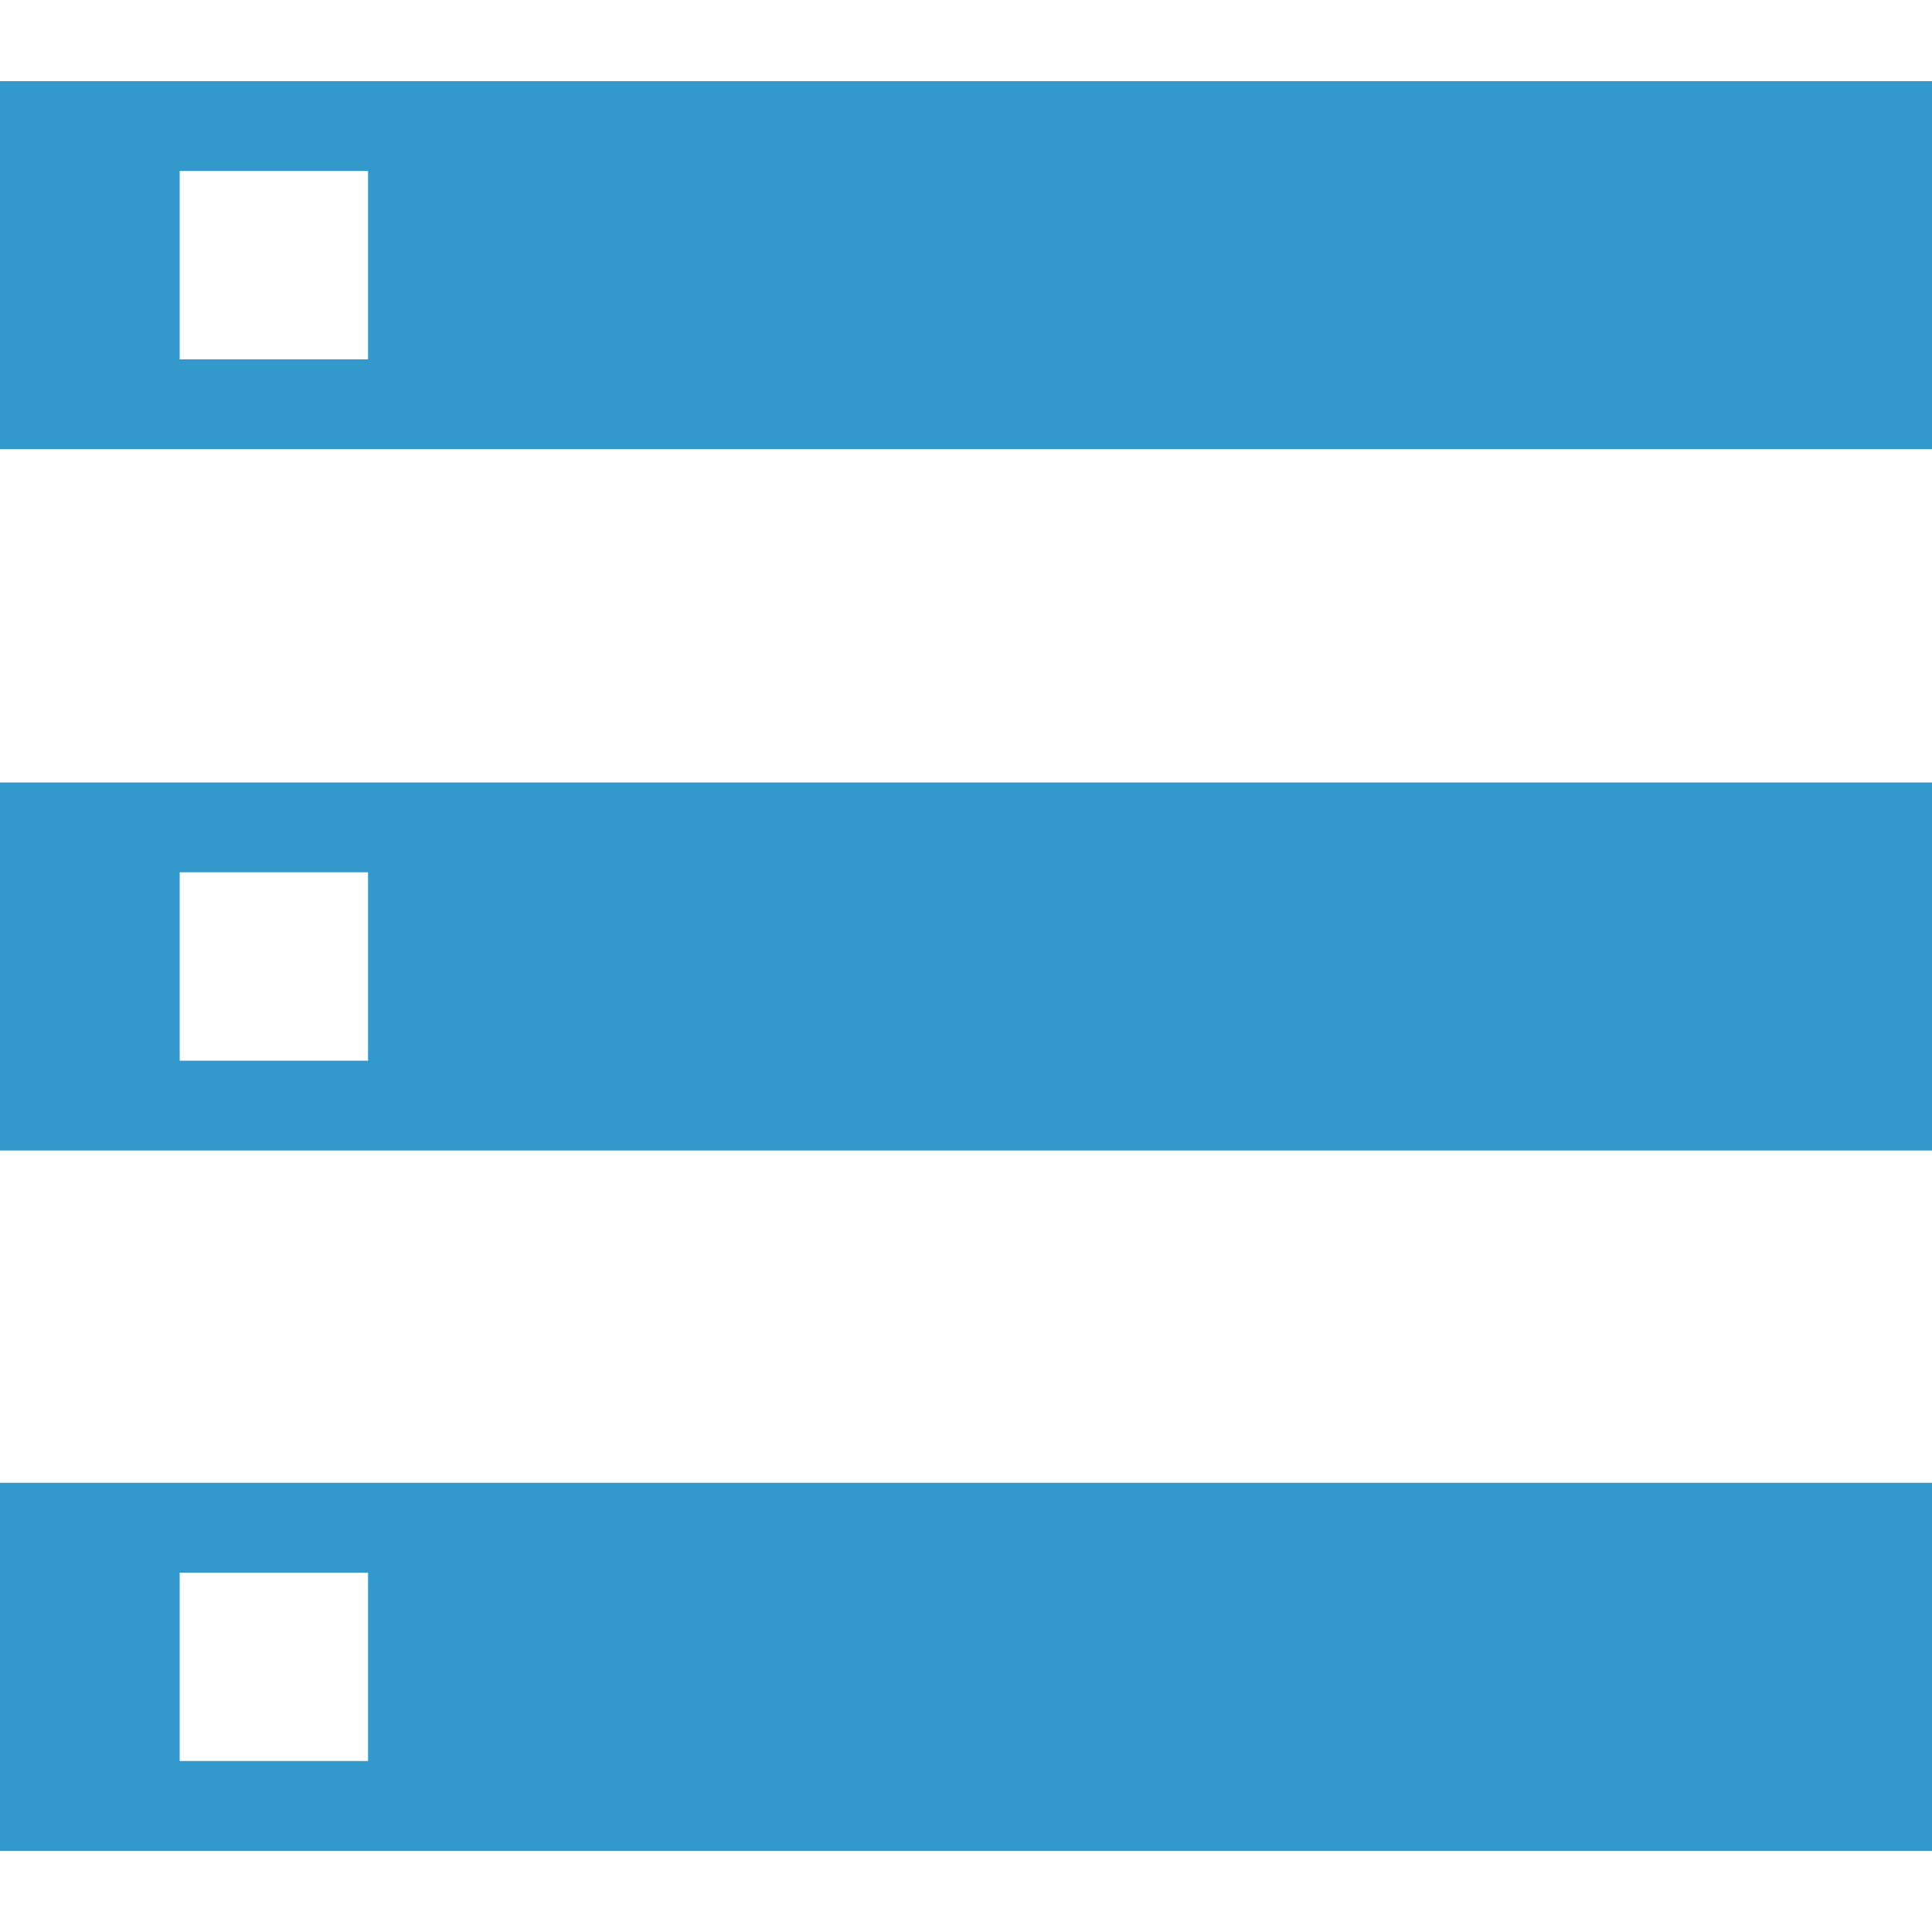 <?xml version="1.0" encoding="UTF-8"?>
<svg id="Layer_1" data-name="Layer 1" xmlns="http://www.w3.org/2000/svg" viewBox="0 0 20 20">
  <defs>
    <style>
      .cls-1 {
        fill: #3398cc;
      }
    </style>
  </defs>
  <path class="cls-1" d="m0,19.16v-3.81h20v3.81S0,19.16,0,19.16Zm1.86-.93h1.95v-1.95h-1.95s0,1.95,0,1.95ZM0,4.65V.84h20v3.81H0Zm1.86-.93h1.95v-1.95h-1.95s0,1.95,0,1.95ZM0,11.91v-3.81h20v3.81H0Zm1.86-.93h1.95v-1.95h-1.95s0,1.95,0,1.95Z"/>
</svg>